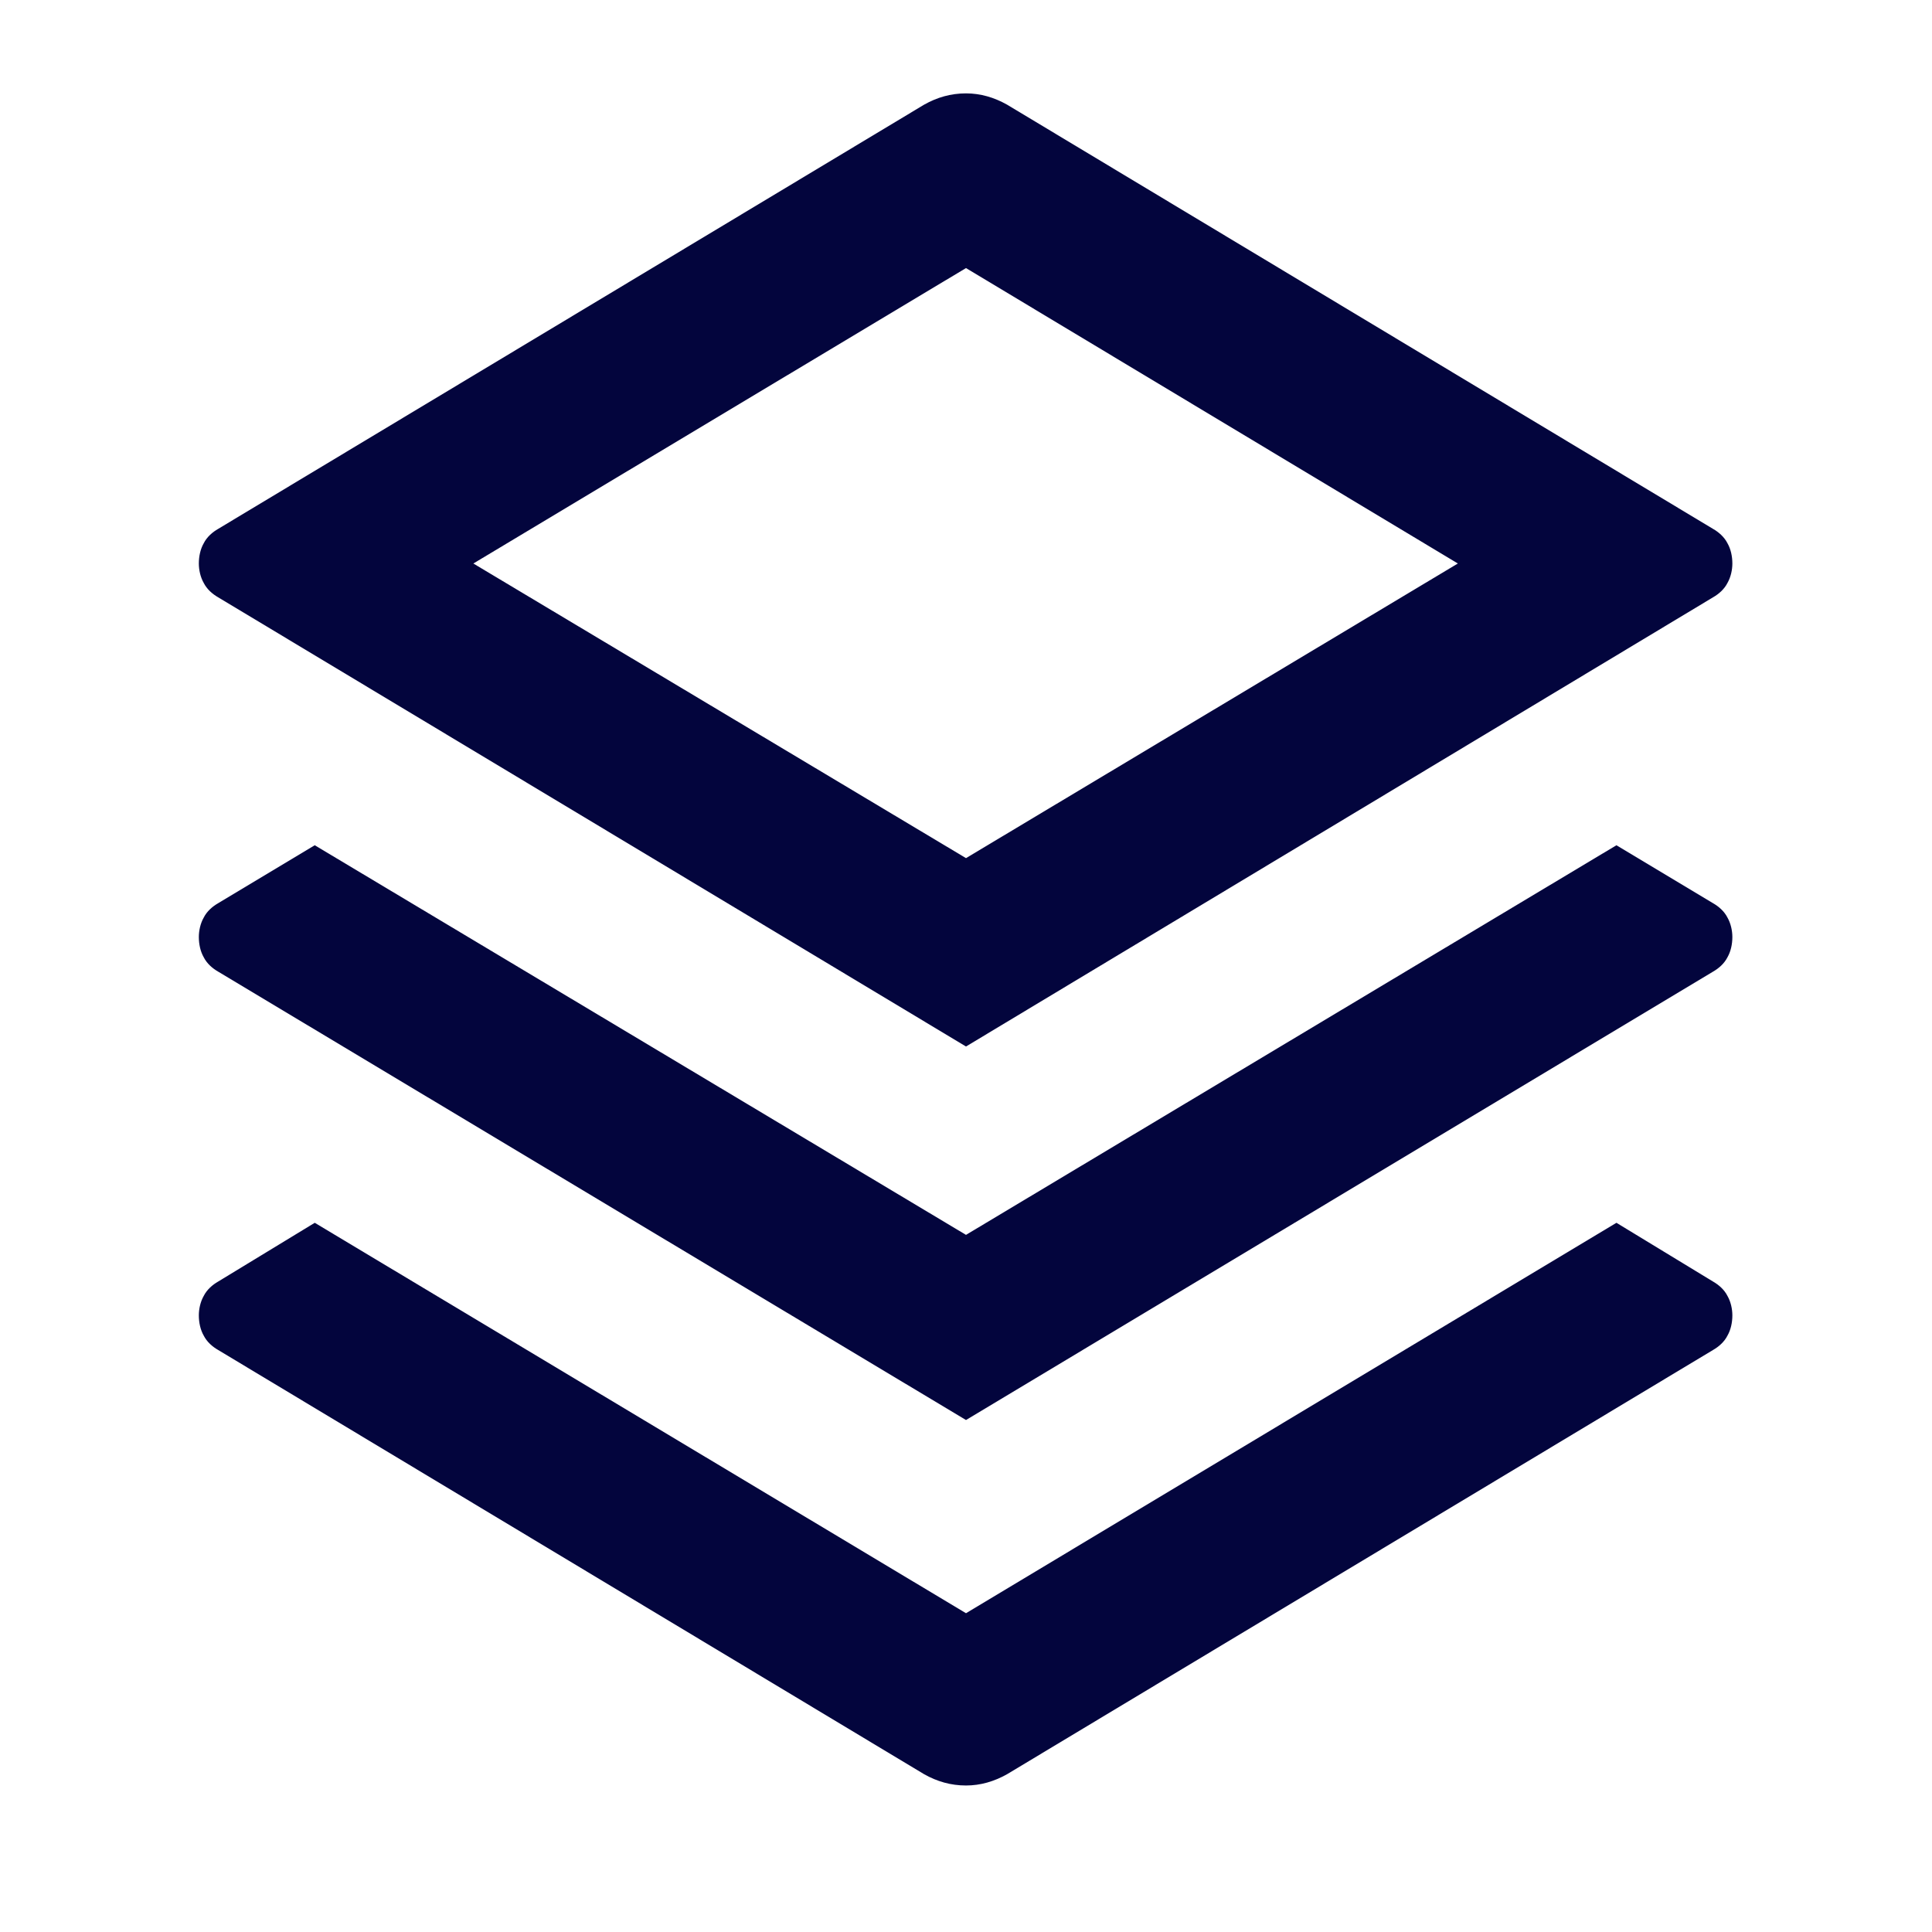 <svg width="24" height="24" viewBox="0 0 24 24" fill="none" xmlns="http://www.w3.org/2000/svg" xmlns:xlink="http://www.w3.org/1999/xlink">
    <path id="Vector" d="M20.08 15.19L21.28 15.92C21.35 15.96 21.42 16.02 21.46 16.1C21.5 16.17 21.52 16.26 21.52 16.34C21.52 16.43 21.5 16.52 21.46 16.59C21.42 16.67 21.35 16.73 21.28 16.77L12.51 22.04C12.35 22.13 12.18 22.18 12 22.18C11.81 22.18 11.64 22.13 11.48 22.04L2.71 16.77C2.64 16.73 2.57 16.67 2.53 16.59C2.49 16.52 2.47 16.43 2.47 16.34C2.47 16.26 2.49 16.17 2.53 16.1C2.57 16.02 2.64 15.96 2.71 15.92L3.91 15.19L12 20.04L20.08 15.19ZM20.08 10.5L21.28 11.22C21.35 11.26 21.42 11.32 21.46 11.4C21.5 11.47 21.52 11.56 21.52 11.64C21.52 11.73 21.5 11.82 21.46 11.89C21.42 11.97 21.35 12.03 21.28 12.07L12 17.64L2.71 12.07C2.64 12.03 2.57 11.97 2.53 11.89C2.49 11.82 2.47 11.73 2.47 11.64C2.47 11.56 2.49 11.47 2.53 11.4C2.57 11.32 2.64 11.26 2.71 11.22L3.91 10.5L12 15.34L20.08 10.5ZM12.51 1.3L21.28 6.57C21.35 6.61 21.42 6.67 21.46 6.75C21.5 6.82 21.52 6.91 21.52 7C21.52 7.08 21.5 7.17 21.46 7.24C21.42 7.32 21.35 7.38 21.28 7.42L12 13L2.71 7.42C2.64 7.38 2.57 7.32 2.53 7.24C2.49 7.17 2.47 7.08 2.47 7C2.47 6.91 2.49 6.82 2.53 6.75C2.57 6.67 2.64 6.61 2.71 6.57L11.48 1.3C11.64 1.21 11.81 1.16 12 1.16C12.18 1.16 12.35 1.21 12.51 1.3L12.51 1.3ZM12 3.33L5.88 7L12 10.66L18.11 7L12 3.33Z" fill="#03053D" fill-opacity="1" fill-rule="nonzero"/>
</svg>
